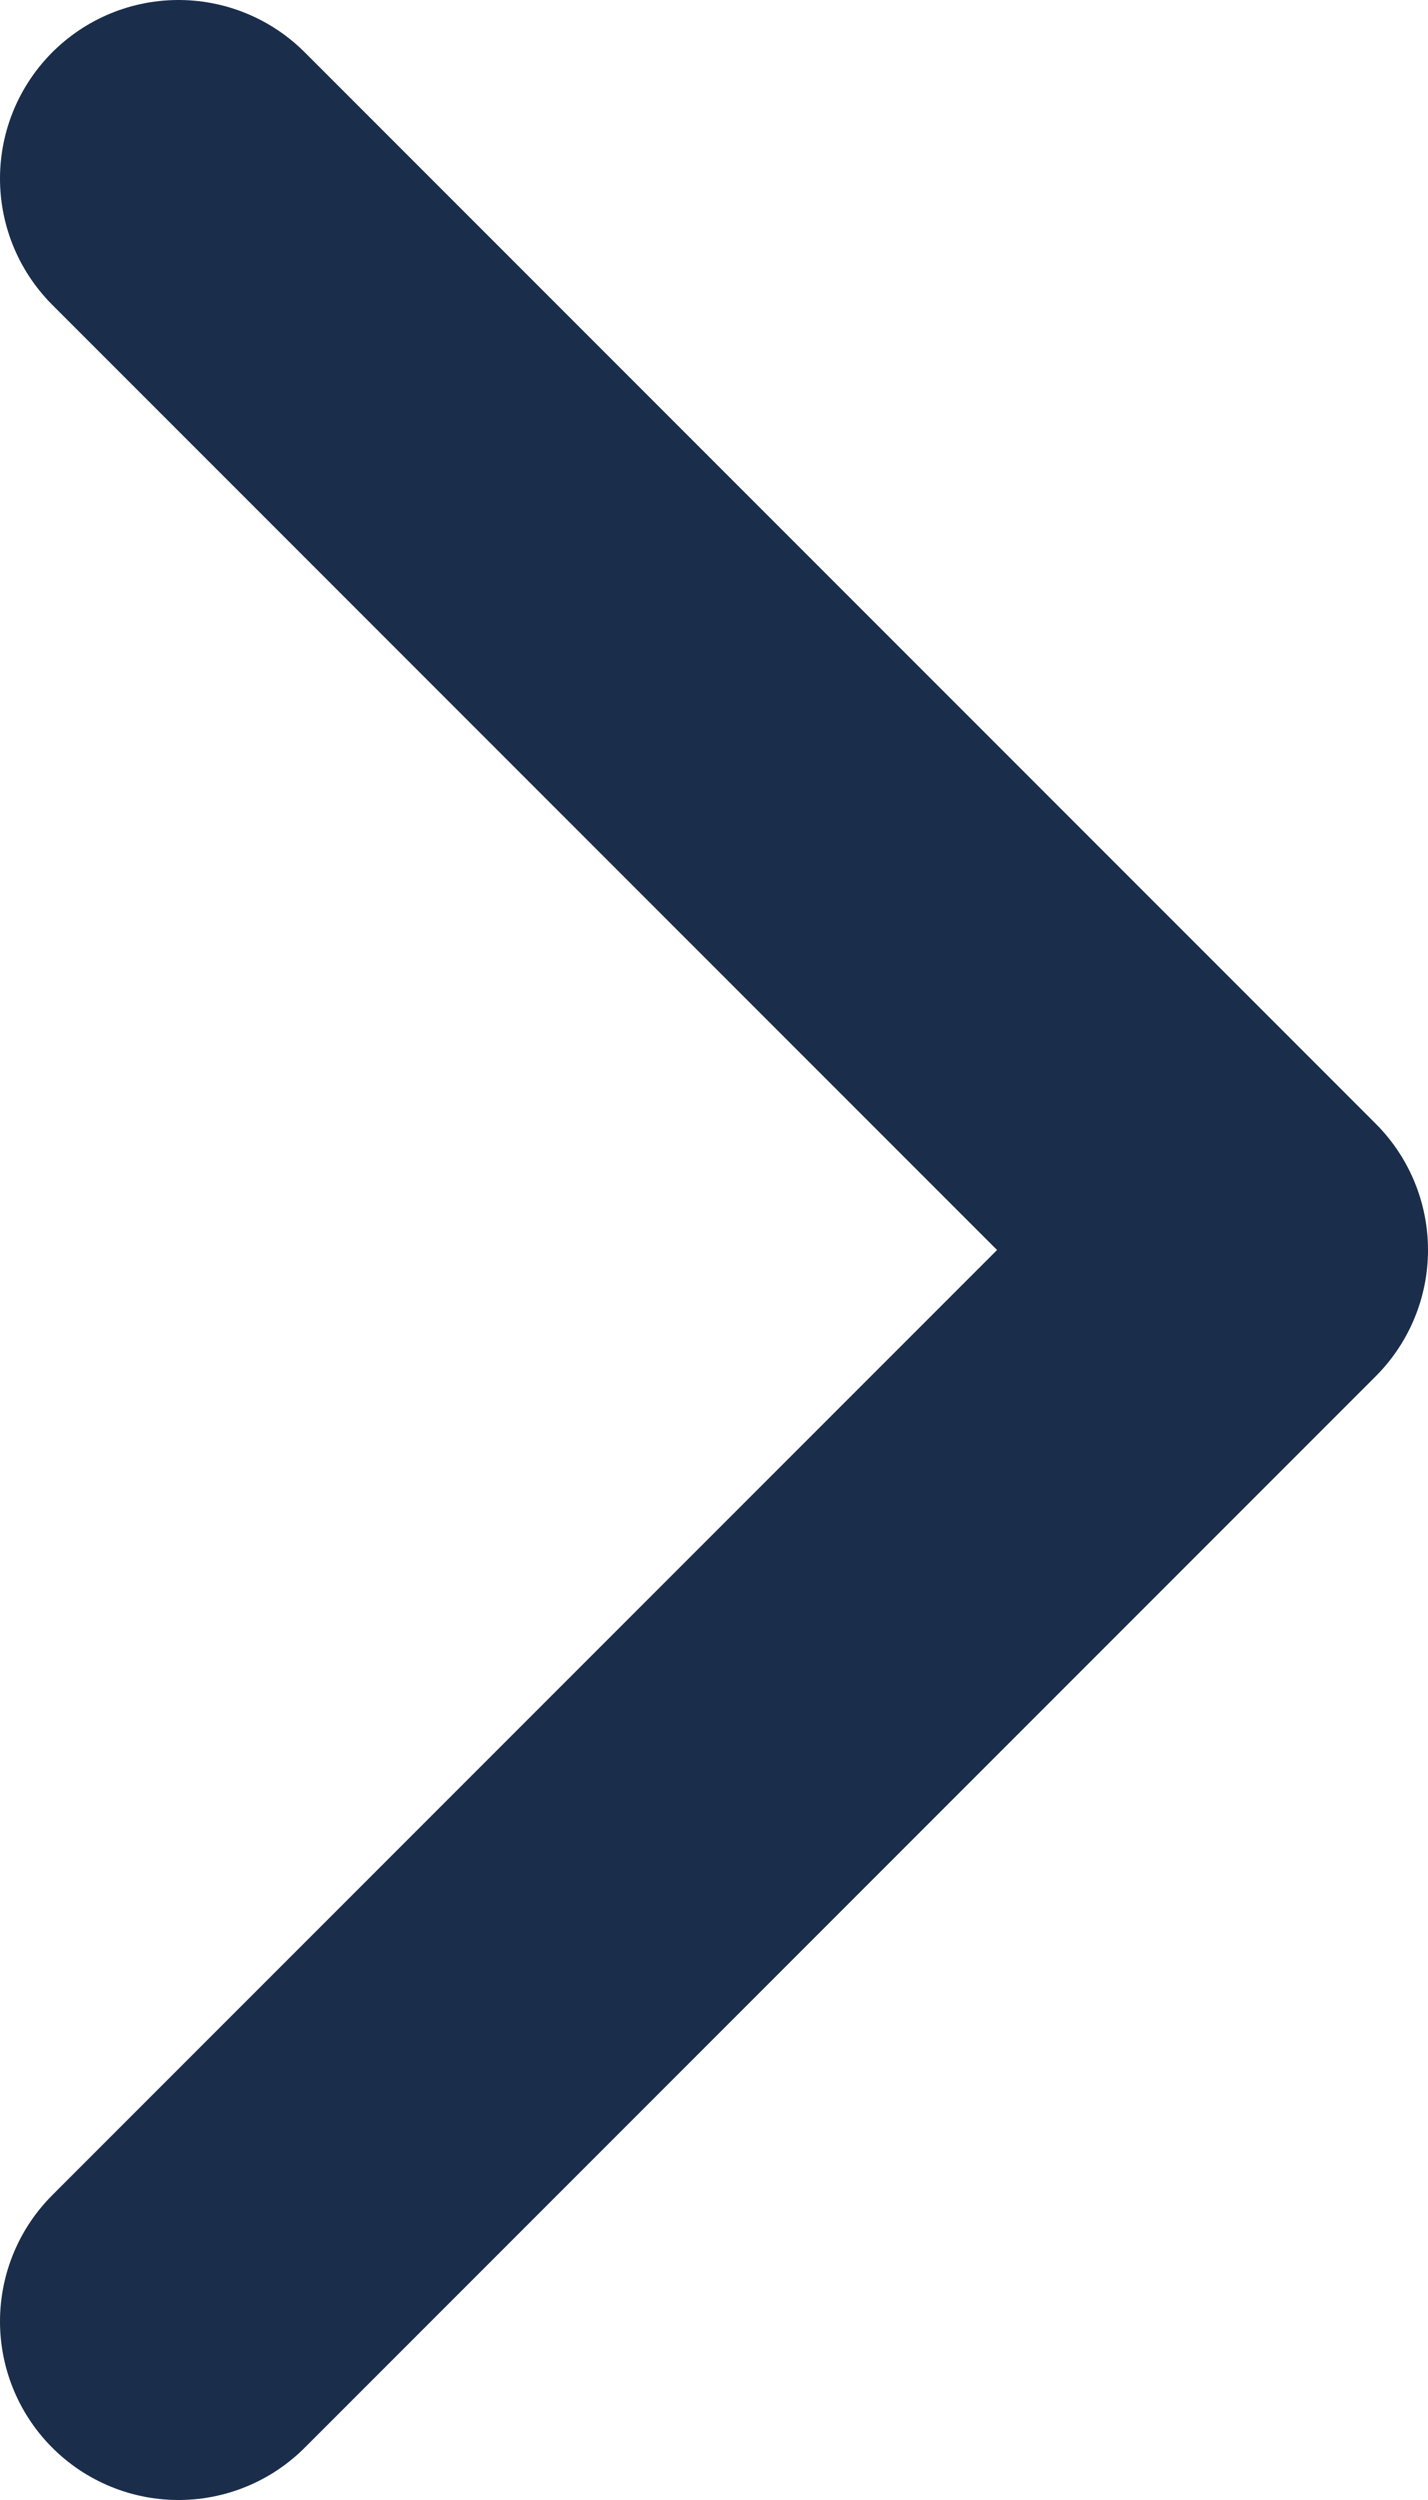 <svg xmlns="http://www.w3.org/2000/svg" width="8" height="14" viewBox="0 0 8 14" fill="none"><path d="M1 1l6 6-6 6" stroke="#1A2D4B" stroke-width="2" stroke-linecap="round" stroke-linejoin="round"/></svg>